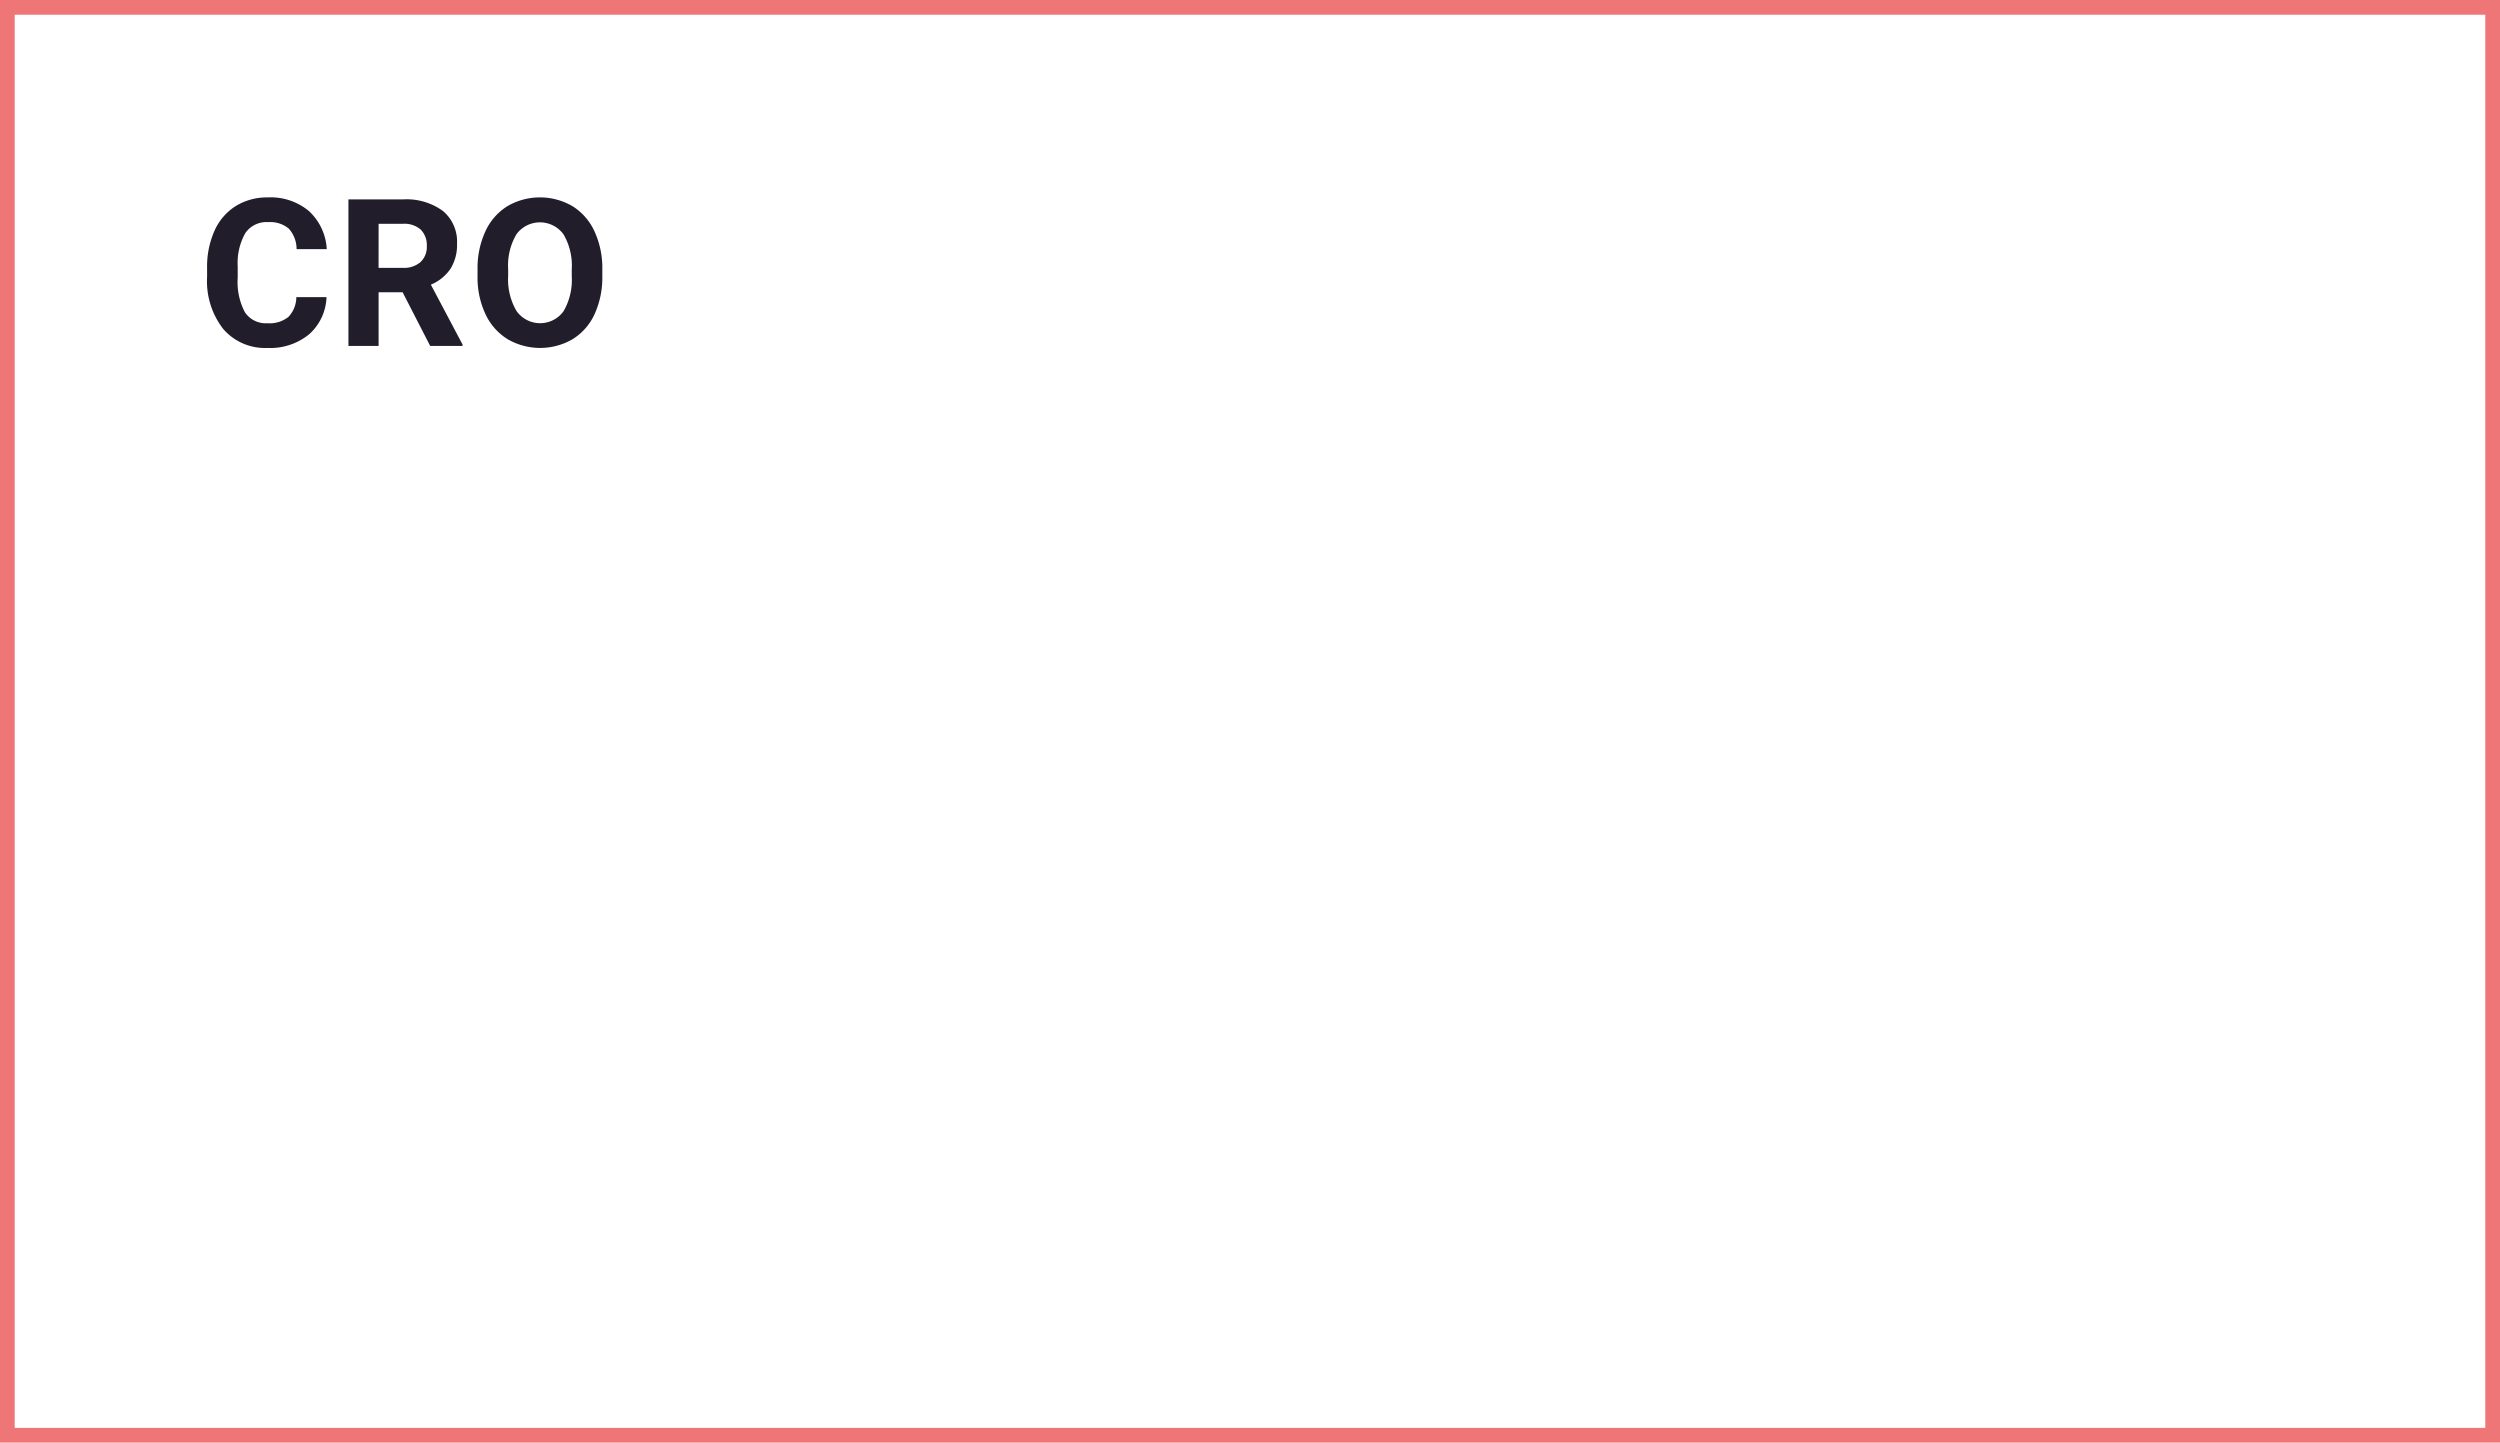 <svg xmlns="http://www.w3.org/2000/svg" width="339.667" height="196">
    <g data-name="Grupo 4386">
        <g data-name="Rectángulo 1458" style="stroke:#ef7676;stroke-width:2px;fill:none">
            <path style="stroke:none" d="M0 0h339.667v196H0z"/>
            <path style="fill:none" d="M1 1h337.667v194H1z"/>
        </g>
    </g>
    <path data-name="Trazado 27409" d="M17.4 19.369a7.044 7.044 0 0 1-2.372 5.059 8.331 8.331 0 0 1-5.64 1.846A7.491 7.491 0 0 1 3.37 23.7a10.567 10.567 0 0 1-2.194-7.075V15.4a11.933 11.933 0 0 1 1.012-5.059 7.582 7.582 0 0 1 2.891-3.352A8.1 8.1 0 0 1 9.447 5.82 8.115 8.115 0 0 1 15 7.666a7.57 7.57 0 0 1 2.434 5.182h-4.1a4.157 4.157 0 0 0-1.073-2.8 3.974 3.974 0 0 0-2.81-.868 3.485 3.485 0 0 0-3.069 1.47 8.237 8.237 0 0 0-1.046 4.56v1.5a8.816 8.816 0 0 0 .978 4.717 3.42 3.42 0 0 0 3.083 1.49 4.049 4.049 0 0 0 2.837-.868 3.921 3.921 0 0 0 1.066-2.68zm10.343-.656h-3.264V26h-4.1V6.094h7.4a8.361 8.361 0 0 1 5.441 1.572 5.426 5.426 0 0 1 1.914 4.443 6.124 6.124 0 0 1-.882 3.4 6.014 6.014 0 0 1-2.673 2.167l4.307 8.135V26h-4.4zm-3.268-3.322h3.309a3.388 3.388 0 0 0 2.396-.791 2.81 2.81 0 0 0 .848-2.167 3.008 3.008 0 0 0-.8-2.215 3.324 3.324 0 0 0-2.454-.807h-3.295zm30.4 1.107a12.017 12.017 0 0 1-1.039 5.154 7.825 7.825 0 0 1-2.974 3.418 8.787 8.787 0 0 1-8.853.014 7.9 7.9 0 0 1-3.008-3.4 11.673 11.673 0 0 1-1.08-5.079v-.984a11.954 11.954 0 0 1 1.06-5.175 7.889 7.889 0 0 1 2.994-3.432 8.774 8.774 0 0 1 8.846 0 7.889 7.889 0 0 1 2.994 3.432 11.92 11.92 0 0 1 1.06 5.161zm-4.156-.9a8.377 8.377 0 0 0-1.119-4.76 3.96 3.96 0 0 0-6.385-.021 8.281 8.281 0 0 0-1.135 4.71v.973a8.482 8.482 0 0 0 1.121 4.73 3.926 3.926 0 0 0 6.4.062 8.432 8.432 0 0 0 1.121-4.724z" transform="translate(26.961 21)" style="fill:#211d2b"/>
</svg>

